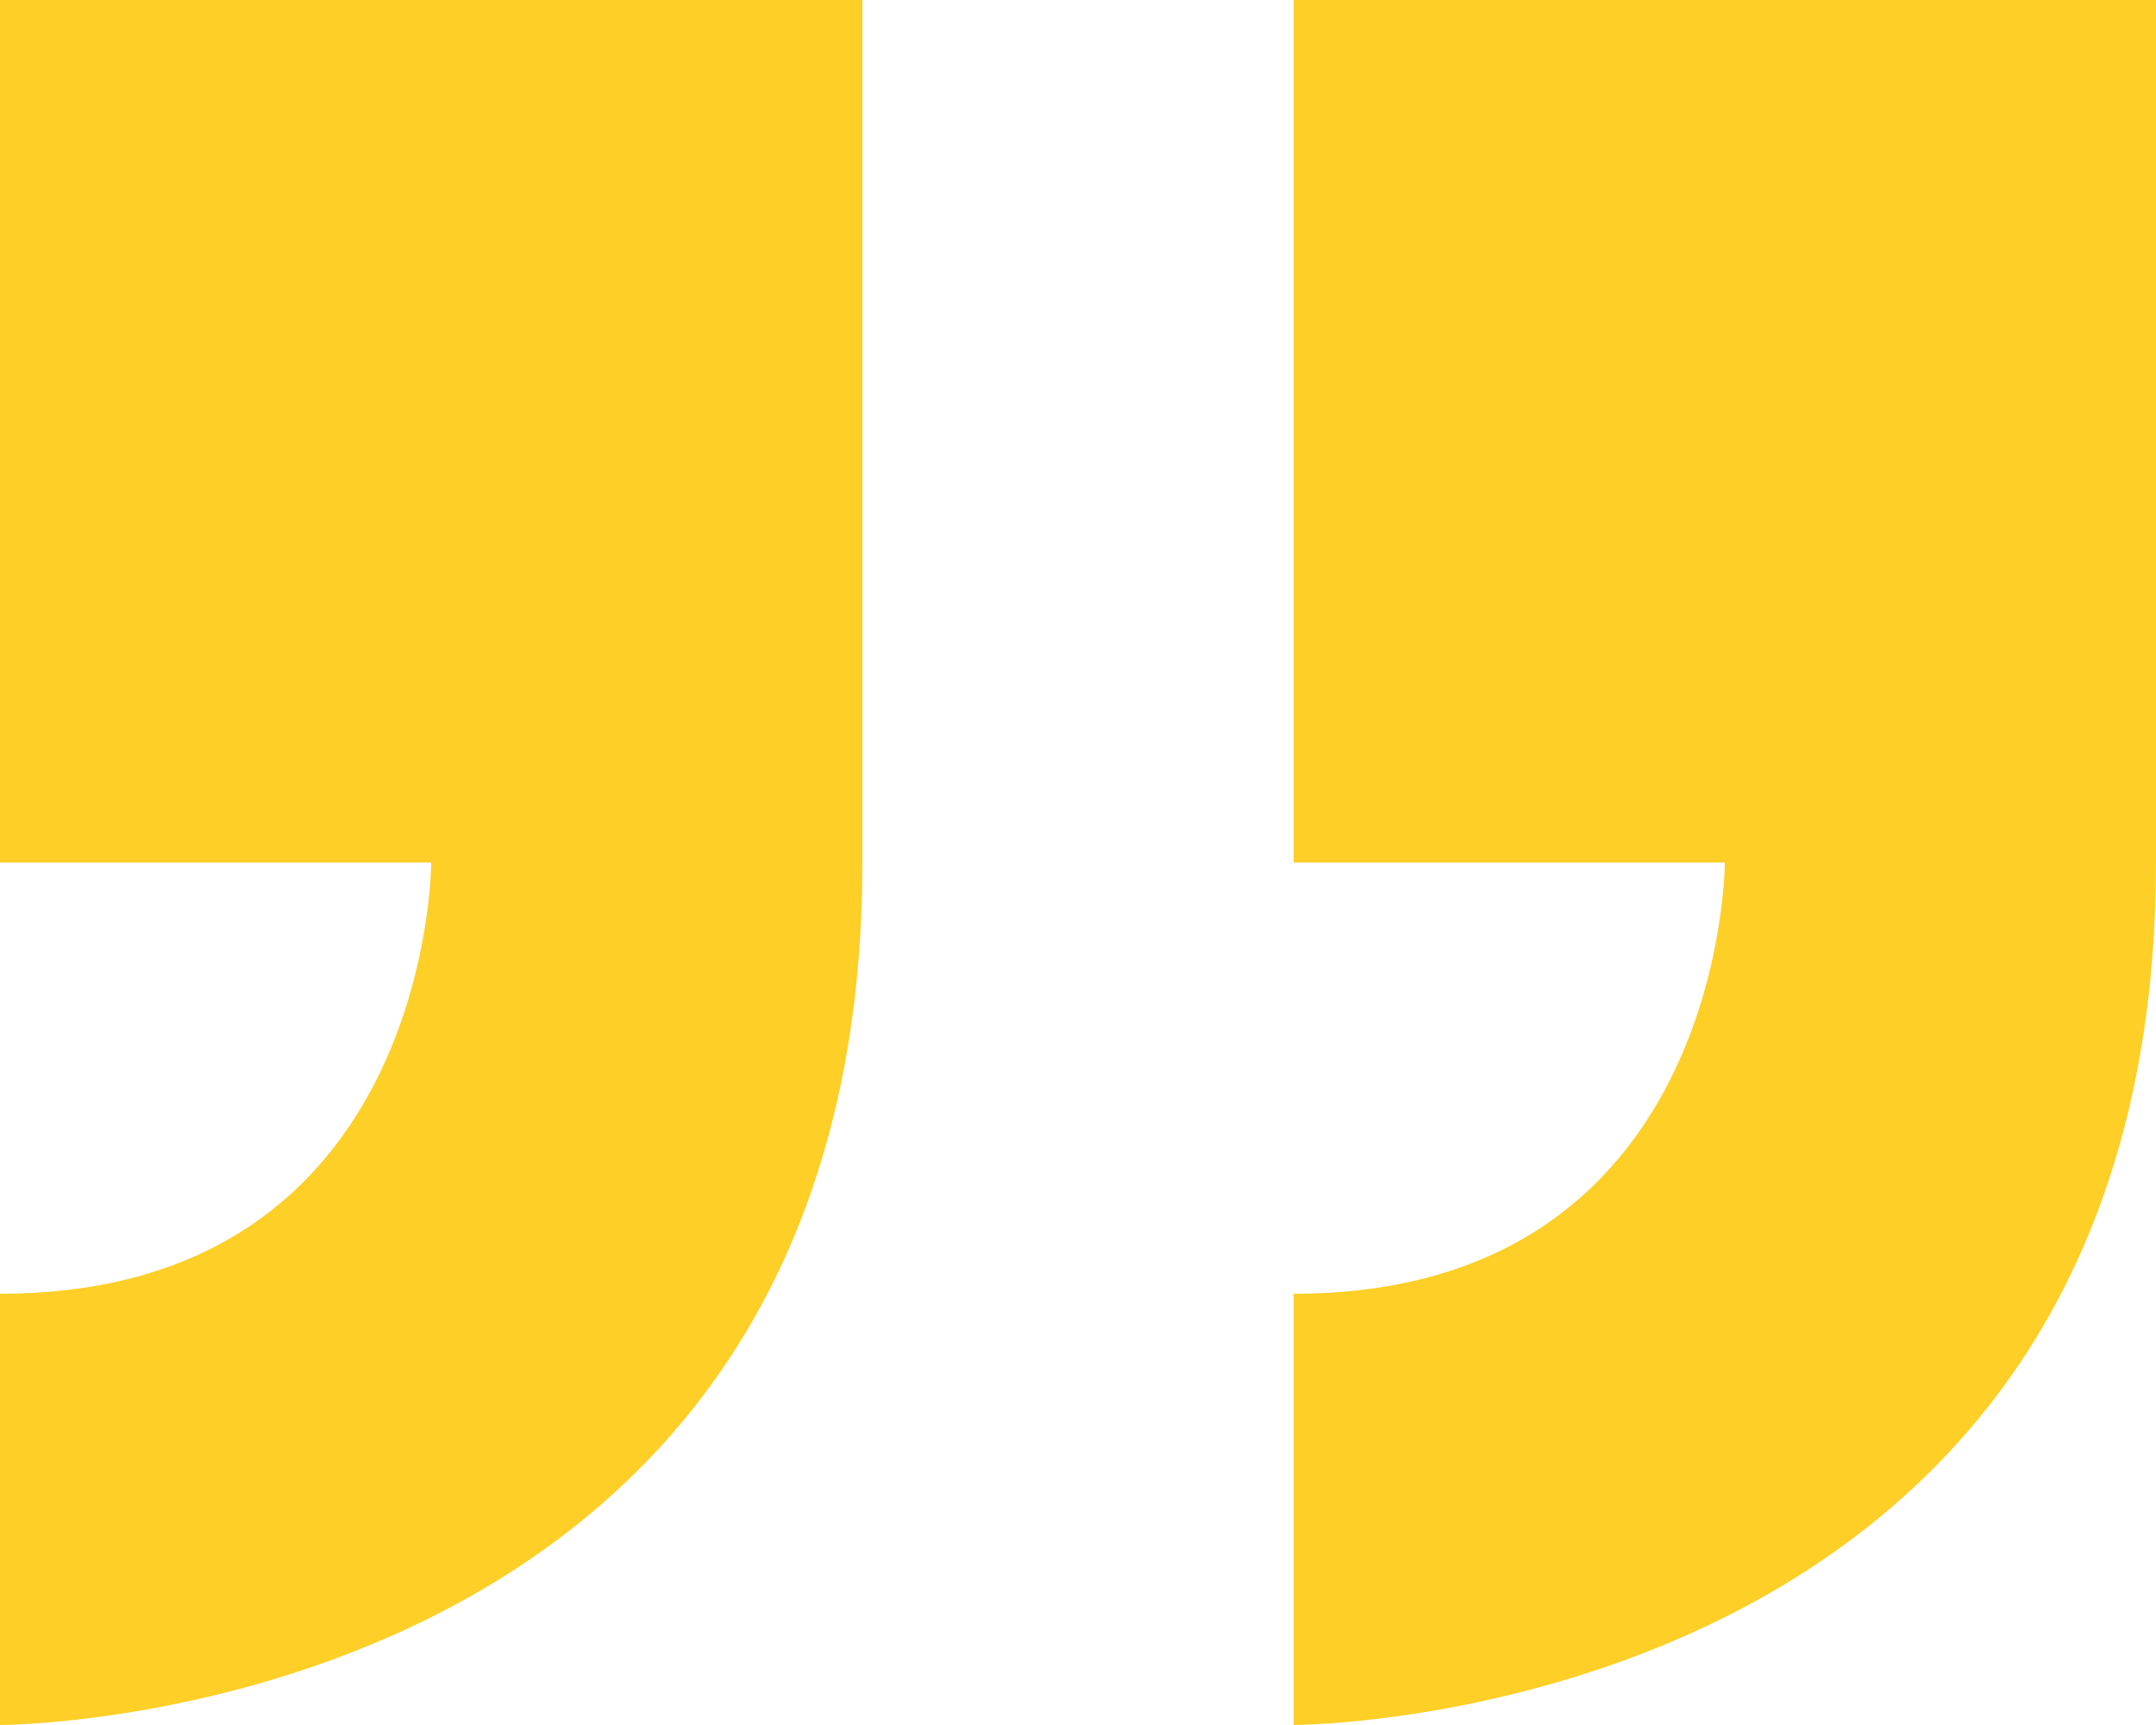 <svg xmlns="http://www.w3.org/2000/svg" width="91.281" height="73.025" viewBox="0 0 91.281 73.025"><path d="M0,36.512V73.025H36.512V36.512H18.256s0-18.256,18.256-18.256V0S0,0,0,36.512ZM91.281,18.256V0S54.769,0,54.769,36.512V73.025H91.281V36.512H73.025S73.025,18.256,91.281,18.256Z" transform="translate(91.281 73.025) rotate(180)" fill="#fdcf27"></path></svg>